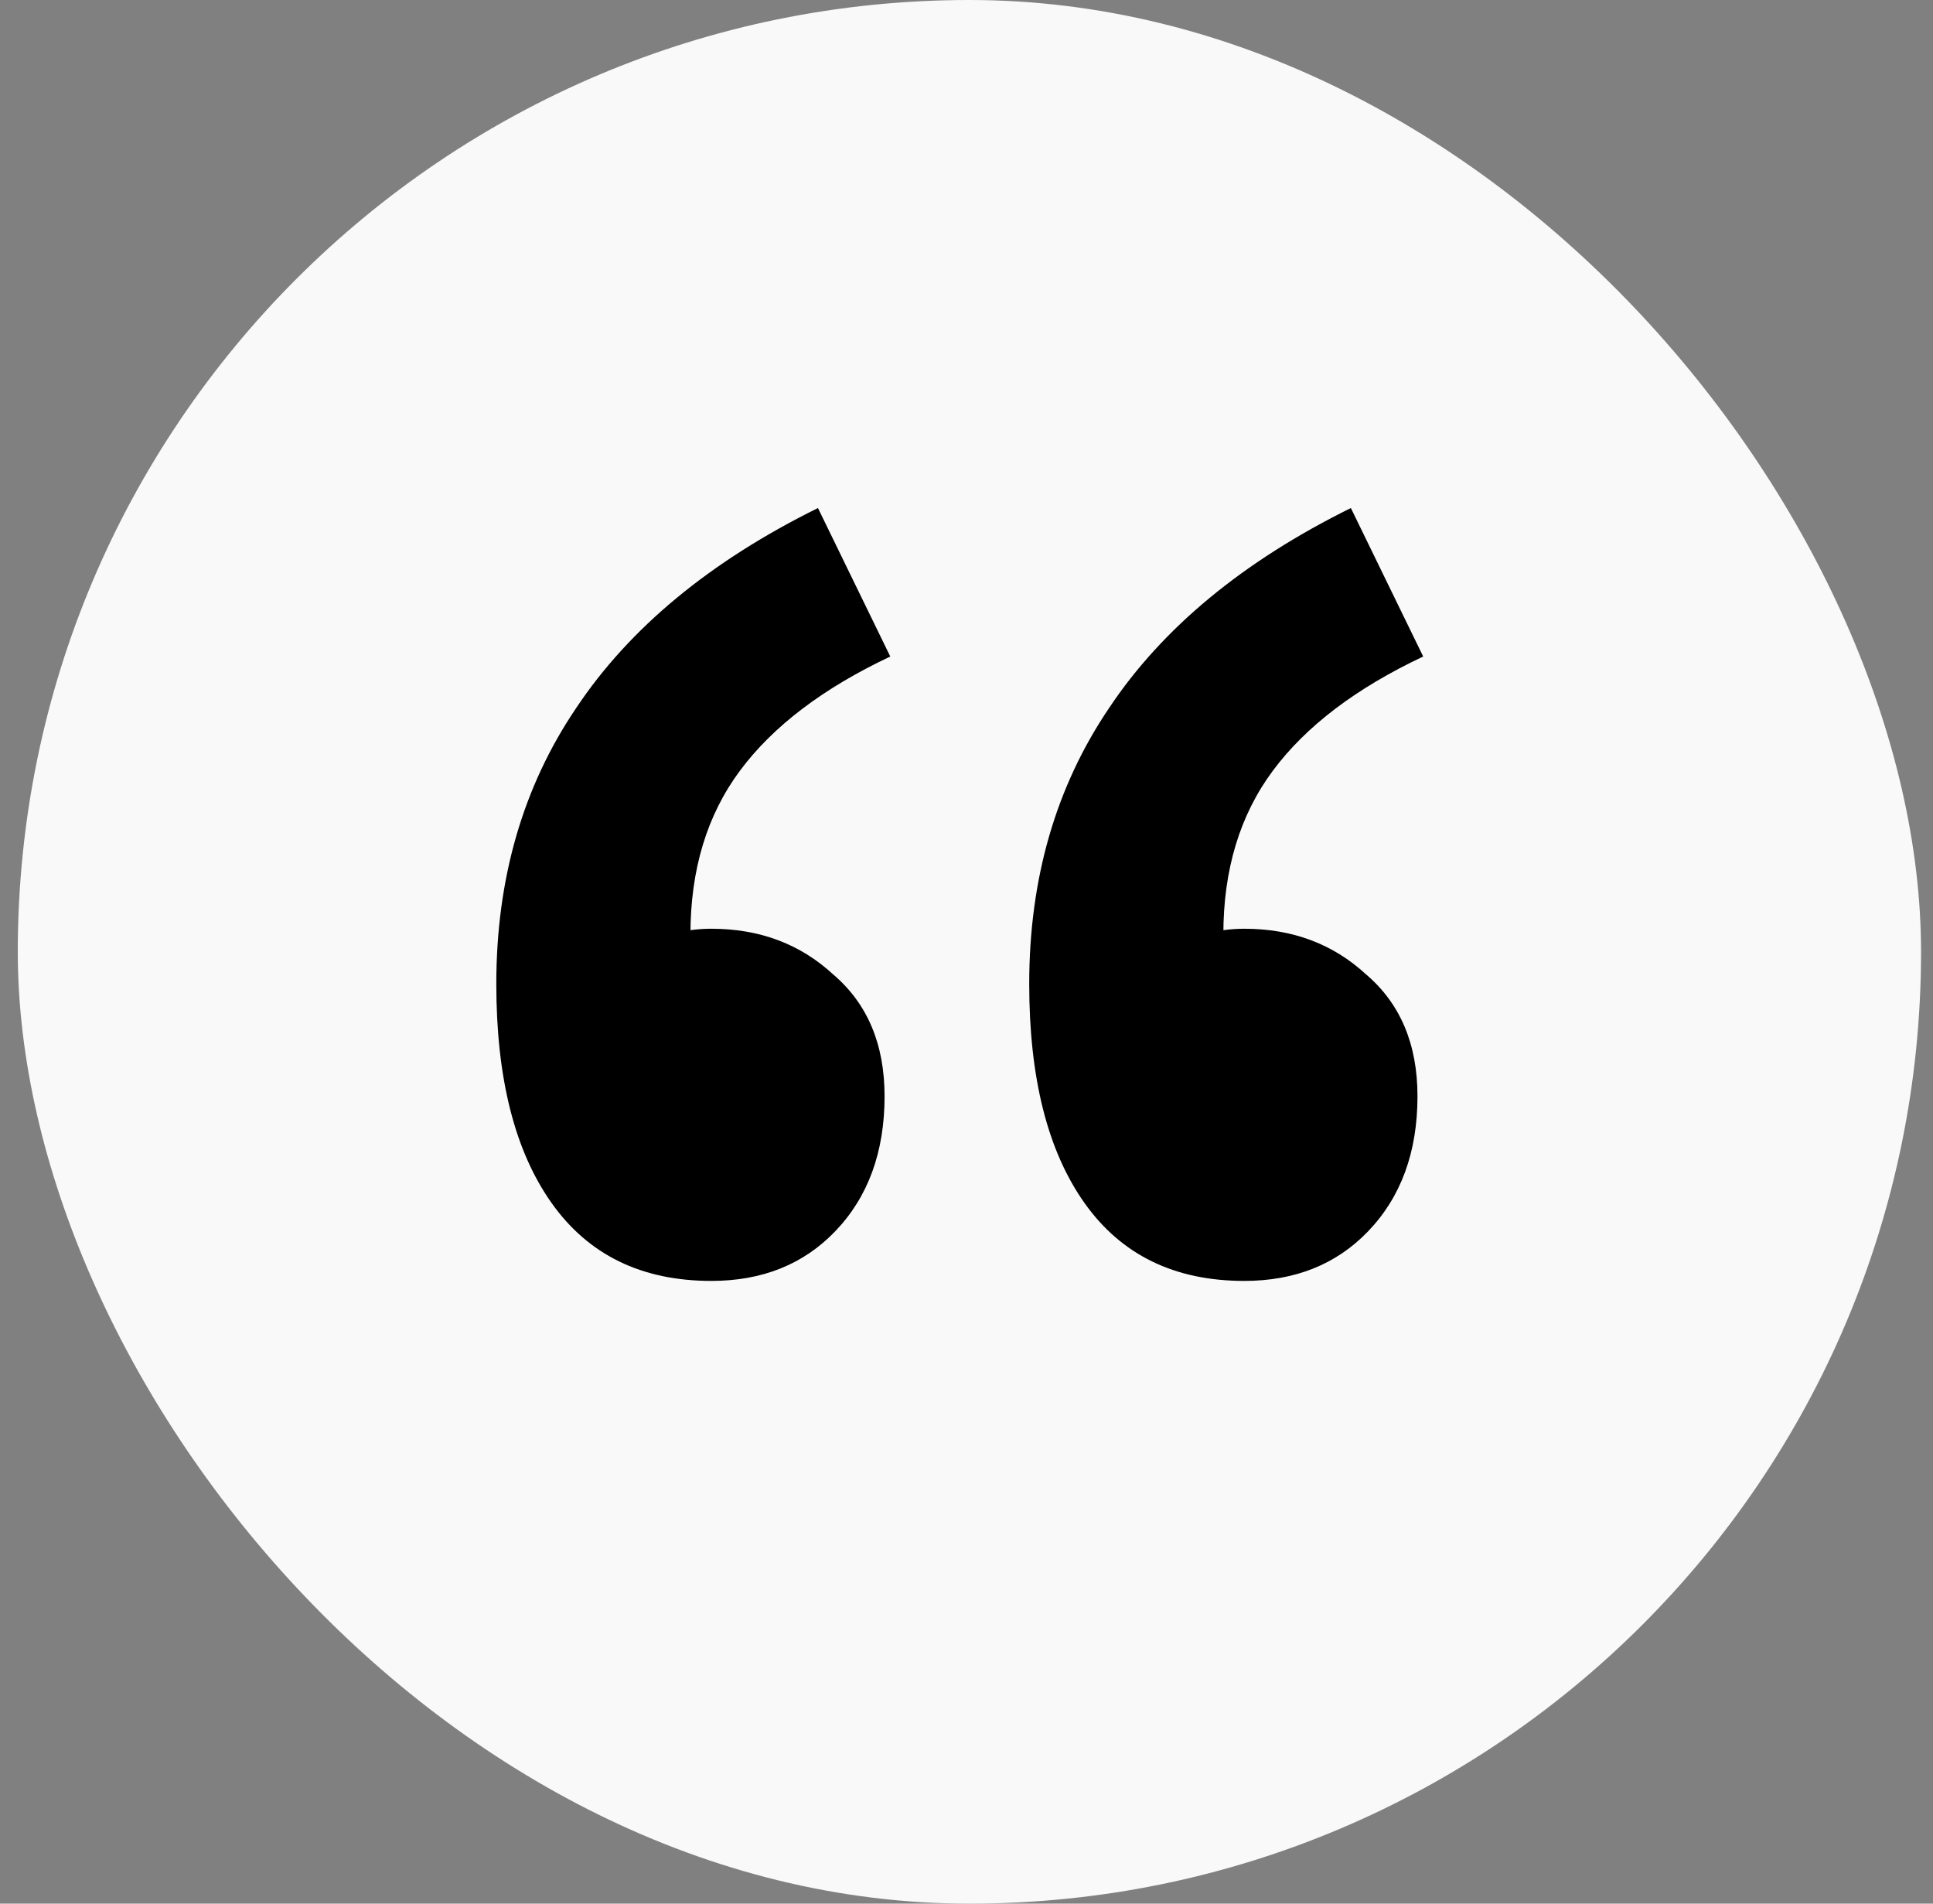 <?xml version="1.0"?>
<svg xmlns="http://www.w3.org/2000/svg" width="65" height="64" viewBox="0 0 65 64" fill="none">
<rect x="0" y="0" width="65" height="64" fill="#808080" stroke="none"/>
<g clip-path="url(#clip0_4206_3609)">
<rect x="0.598" width="64" height="64" rx="32" fill="#F9F9F9"/>
<path d="M23.921 43.064C21.574 43.064 19.782 42.189 18.545 40.44C17.307 38.691 16.689 36.237 16.689 33.08C16.689 29.539 17.585 26.445 19.377 23.8C21.169 21.112 23.878 18.872 27.505 17.08L29.937 22.072C27.675 23.139 25.99 24.419 24.881 25.912C23.771 27.405 23.217 29.24 23.217 31.416L23.409 37.944L19.761 32.888C20.358 32.419 20.998 32.035 21.681 31.736C22.406 31.395 23.153 31.224 23.921 31.224C25.542 31.224 26.907 31.736 28.017 32.76C29.169 33.741 29.745 35.107 29.745 36.856C29.745 38.733 29.19 40.248 28.081 41.4C27.014 42.509 25.627 43.064 23.921 43.064ZM41.841 43.064C39.494 43.064 37.702 42.189 36.465 40.44C35.227 38.691 34.609 36.237 34.609 33.08C34.609 29.539 35.505 26.445 37.297 23.8C39.089 21.112 41.798 18.872 45.425 17.08L47.857 22.072C45.595 23.139 43.91 24.419 42.801 25.912C41.691 27.405 41.137 29.24 41.137 31.416L41.329 37.944L37.681 32.888C38.278 32.419 38.918 32.035 39.601 31.736C40.326 31.395 41.073 31.224 41.841 31.224C43.462 31.224 44.827 31.736 45.937 32.76C47.089 33.741 47.665 35.107 47.665 36.856C47.665 38.733 47.11 40.248 46.001 41.4C44.934 42.509 43.547 43.064 41.841 43.064Z" fill="black"/>
</g>
<defs>
<clipPath id="clip0_4206_3609">
<rect x="0.598" width="64" height="64" rx="32" fill="white"/>
</clipPath>
</defs>
</svg>
